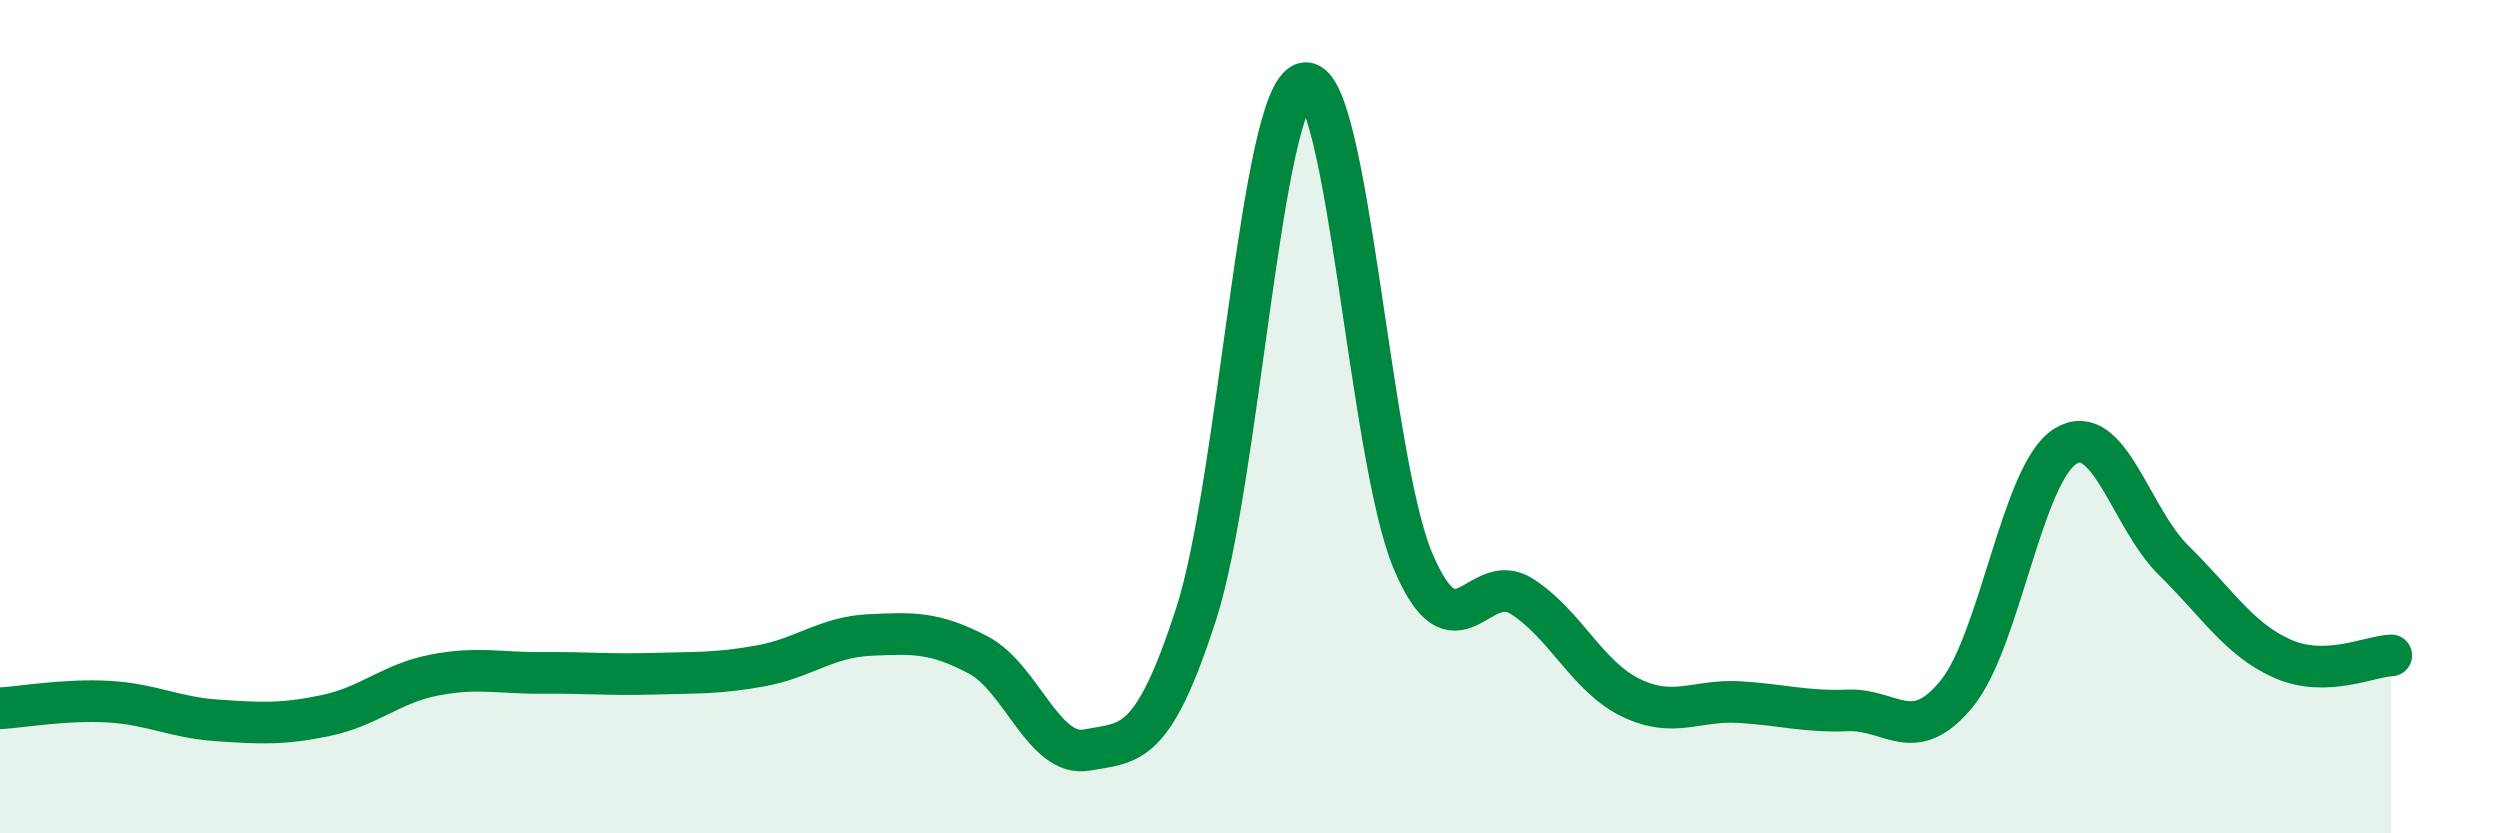 
    <svg width="60" height="20" viewBox="0 0 60 20" xmlns="http://www.w3.org/2000/svg">
      <path
        d="M 0,17 C 0.52,16.97 1.57,16.78 2.61,16.84 C 3.65,16.9 4.18,17.22 5.22,17.29 C 6.26,17.36 6.79,17.39 7.83,17.17 C 8.87,16.95 9.39,16.4 10.43,16.2 C 11.47,16 12,16.16 13.04,16.15 C 14.08,16.14 14.61,16.2 15.65,16.17 C 16.69,16.14 17.22,16.17 18.26,15.98 C 19.3,15.79 19.83,15.29 20.87,15.24 C 21.91,15.19 22.44,15.17 23.48,15.72 C 24.52,16.27 25.05,18.19 26.09,18 C 27.13,17.81 27.66,17.96 28.7,14.76 C 29.74,11.56 30.26,2.26 31.3,2 C 32.34,1.74 32.87,11 33.91,13.46 C 34.95,15.92 35.48,13.65 36.52,14.31 C 37.56,14.97 38.09,16.23 39.13,16.74 C 40.17,17.25 40.7,16.79 41.74,16.85 C 42.78,16.91 43.31,17.09 44.35,17.05 C 45.39,17.01 45.92,17.92 46.96,16.65 C 48,15.38 48.53,11.35 49.57,10.71 C 50.61,10.07 51.13,12.43 52.17,13.45 C 53.21,14.47 53.74,15.35 54.78,15.81 C 55.82,16.27 56.87,15.75 57.39,15.73L57.39 20L0 20Z"
        fill="#008740"
        opacity="0.1"
        stroke-linecap="round"
        stroke-linejoin="round"
      />
      <path
        d="M 0,17 C 0.52,16.97 1.57,16.78 2.61,16.84 C 3.65,16.9 4.18,17.22 5.22,17.29 C 6.26,17.36 6.79,17.39 7.83,17.17 C 8.87,16.95 9.39,16.4 10.43,16.2 C 11.47,16 12,16.16 13.04,16.15 C 14.08,16.14 14.61,16.2 15.65,16.17 C 16.69,16.14 17.22,16.17 18.26,15.98 C 19.3,15.79 19.83,15.29 20.87,15.24 C 21.91,15.19 22.44,15.17 23.48,15.72 C 24.52,16.27 25.05,18.19 26.09,18 C 27.13,17.81 27.66,17.96 28.7,14.76 C 29.74,11.56 30.26,2.26 31.3,2 C 32.34,1.74 32.87,11 33.91,13.46 C 34.95,15.92 35.48,13.65 36.52,14.31 C 37.56,14.97 38.09,16.23 39.13,16.74 C 40.17,17.25 40.7,16.79 41.74,16.85 C 42.78,16.91 43.31,17.09 44.35,17.05 C 45.39,17.01 45.92,17.92 46.96,16.65 C 48,15.38 48.53,11.35 49.57,10.71 C 50.61,10.07 51.13,12.43 52.17,13.45 C 53.21,14.47 53.74,15.35 54.78,15.81 C 55.82,16.27 56.87,15.75 57.39,15.73"
        stroke="#008740"
        stroke-width="1"
        fill="none"
        stroke-linecap="round"
        stroke-linejoin="round"
      />
    </svg>
  